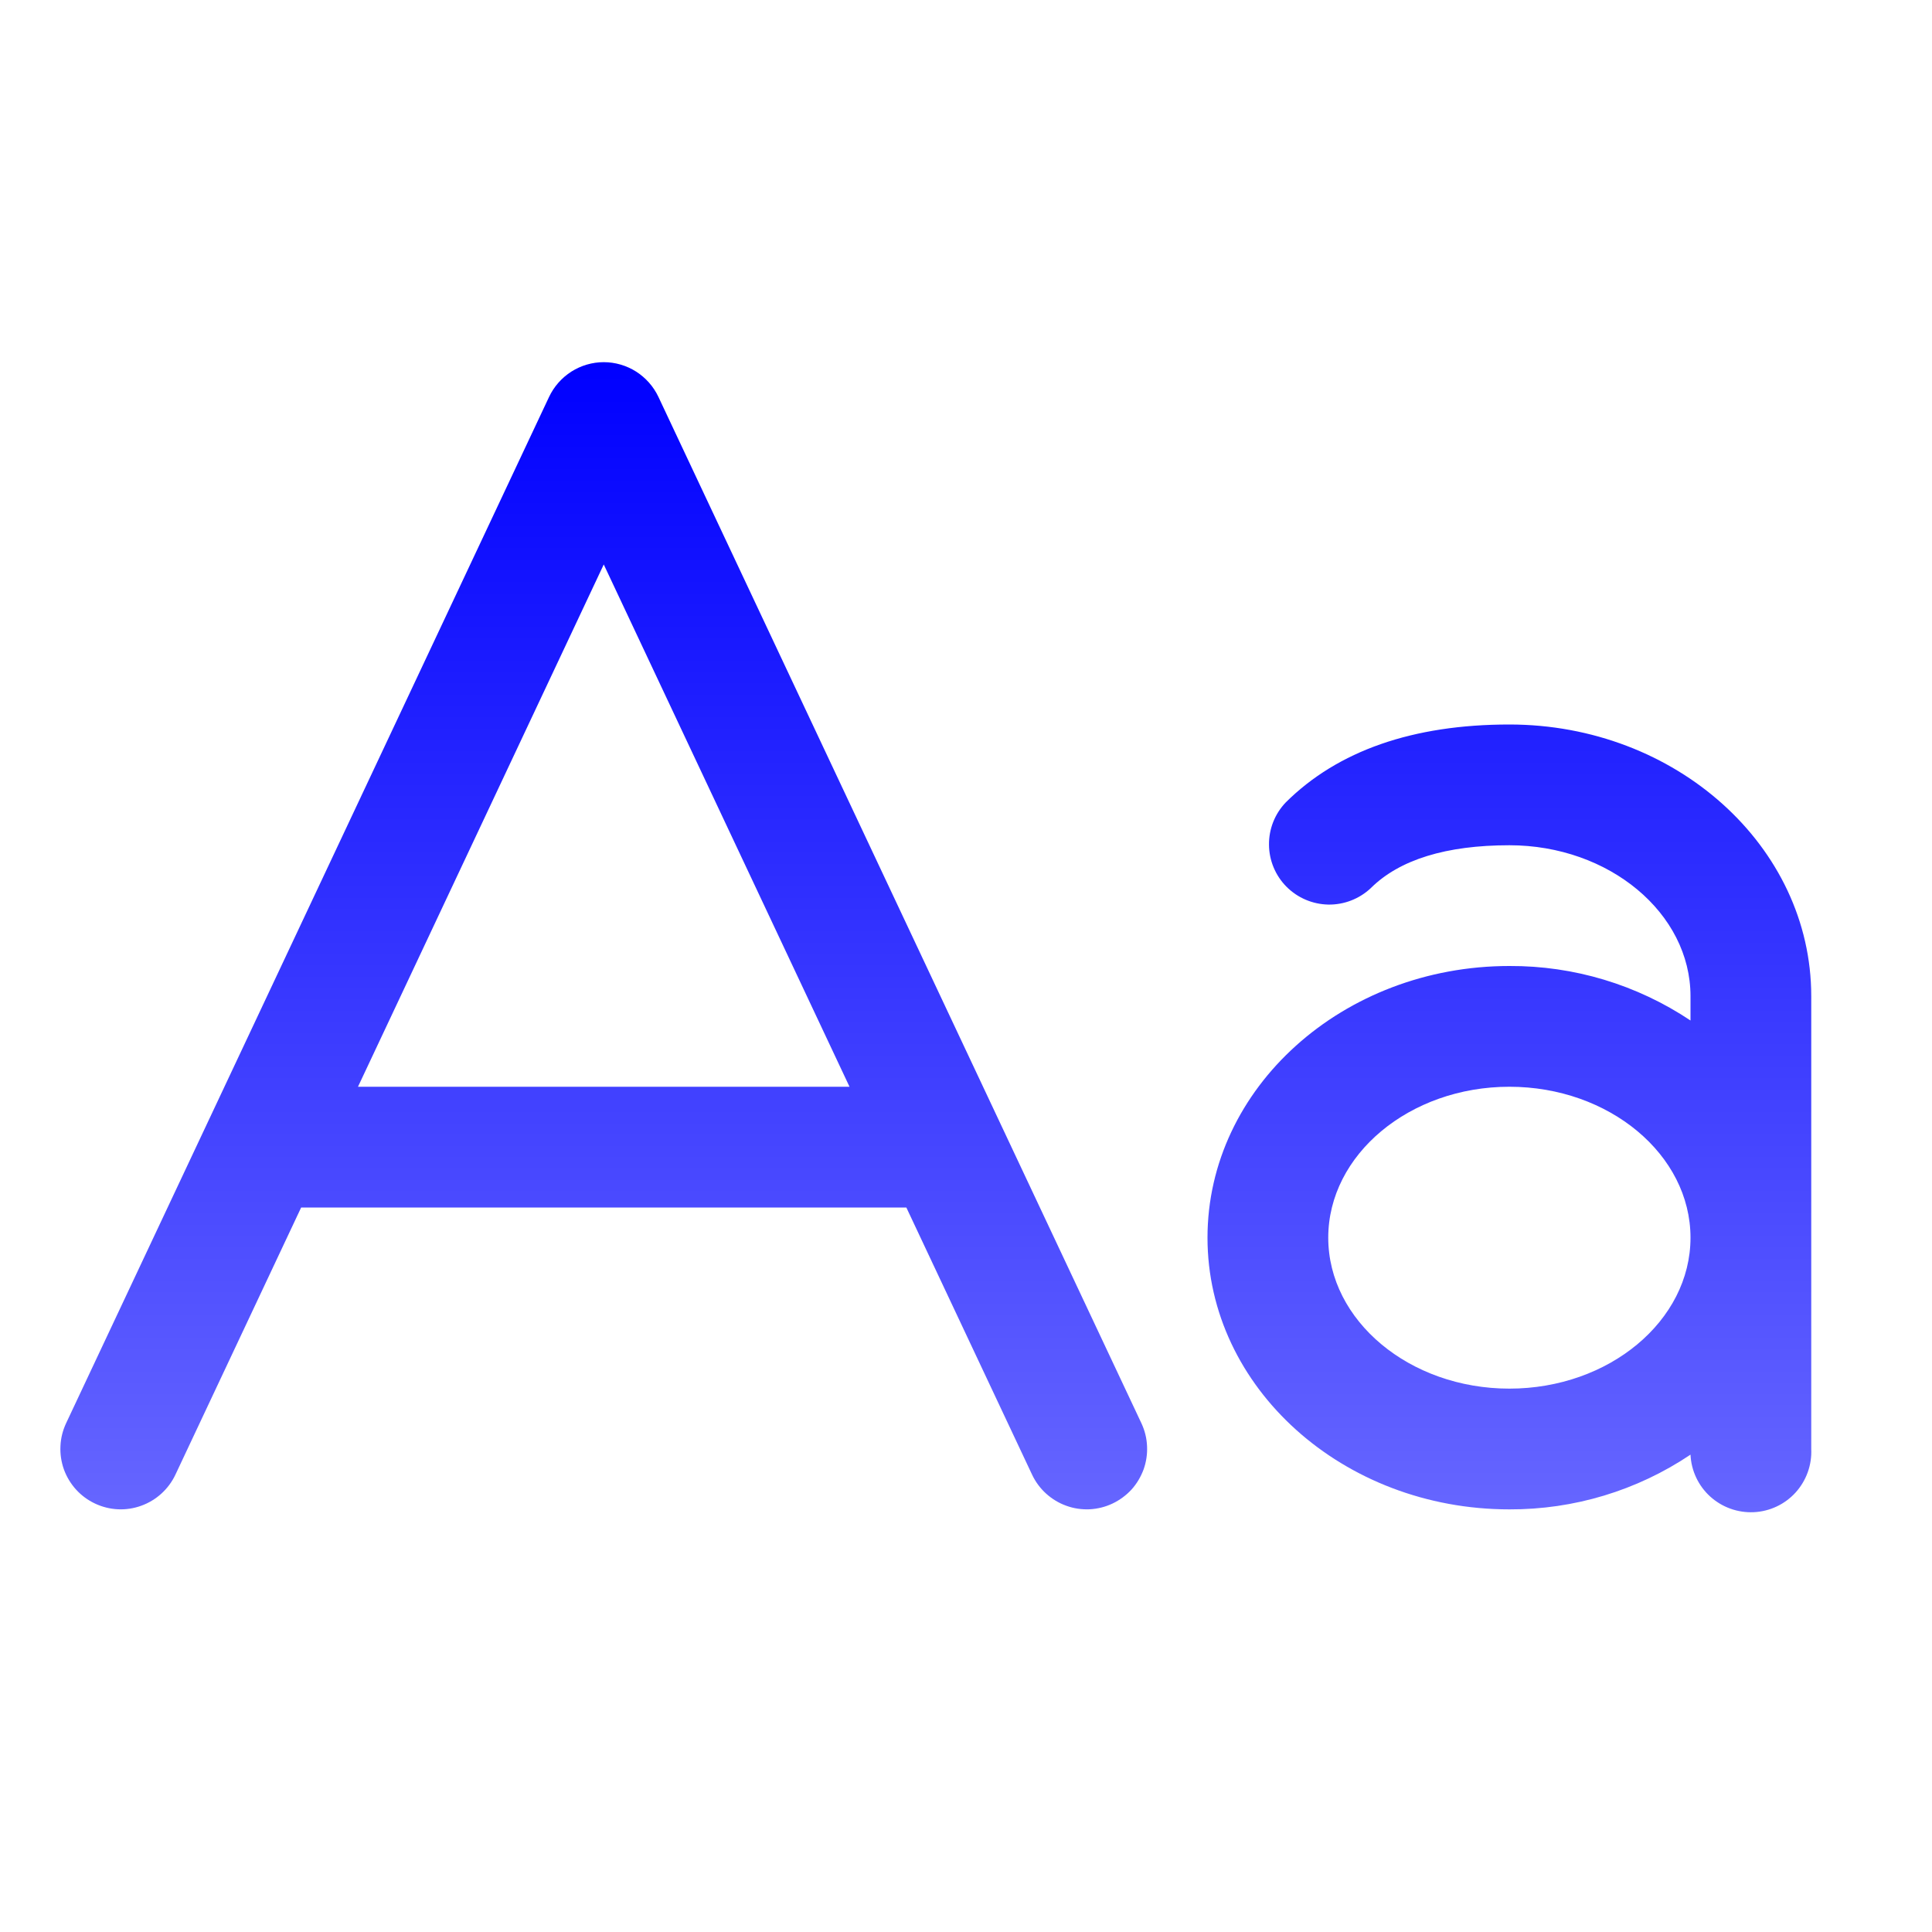 <svg width="24" height="24" viewBox="0 0 24 24" fill="none" xmlns="http://www.w3.org/2000/svg">
<path d="M8.179 4.93C8.118 4.801 8.022 4.693 7.902 4.616C7.782 4.54 7.642 4.499 7.5 4.499C7.358 4.499 7.218 4.54 7.098 4.616C6.978 4.693 6.882 4.801 6.821 4.93L0.821 17.68C0.779 17.77 0.755 17.866 0.751 17.964C0.746 18.063 0.761 18.161 0.794 18.254C0.862 18.441 1.001 18.594 1.181 18.678C1.361 18.763 1.567 18.773 1.754 18.705C1.941 18.638 2.094 18.499 2.179 18.319L3.741 15H11.259L12.821 18.319C12.863 18.408 12.922 18.488 12.995 18.554C13.068 18.62 13.153 18.672 13.246 18.705C13.338 18.739 13.437 18.753 13.535 18.749C13.634 18.744 13.73 18.72 13.819 18.678C13.908 18.636 13.988 18.577 14.055 18.505C14.121 18.432 14.172 18.346 14.206 18.254C14.239 18.161 14.254 18.063 14.249 17.964C14.245 17.866 14.221 17.77 14.179 17.68L8.179 4.93ZM4.447 13.5L7.5 7.012L10.553 13.5H4.447ZM18.75 9C17.554 9 16.619 9.325 15.972 9.968C15.837 10.109 15.762 10.297 15.764 10.493C15.765 10.688 15.843 10.876 15.981 11.015C16.119 11.154 16.305 11.233 16.501 11.237C16.696 11.24 16.885 11.167 17.028 11.033C17.384 10.679 17.965 10.5 18.75 10.5C19.99 10.5 21 11.344 21 12.375V12.677C20.334 12.232 19.551 11.996 18.75 12C16.682 12 15 13.514 15 15.375C15 17.236 16.682 18.75 18.75 18.75C19.551 18.753 20.335 18.517 21 18.07C21.009 18.269 21.097 18.456 21.244 18.59C21.392 18.724 21.586 18.794 21.785 18.785C21.984 18.776 22.171 18.688 22.305 18.541C22.439 18.393 22.509 18.199 22.5 18V12.375C22.5 10.514 20.818 9 18.75 9ZM18.75 17.25C17.51 17.25 16.5 16.406 16.5 15.375C16.5 14.344 17.51 13.5 18.75 13.5C19.99 13.5 21 14.344 21 15.375C21 16.406 19.99 17.25 18.75 17.25Z" fill="url(#paint0_linear_33_29)"/>
<defs>
<linearGradient id="paint0_linear_33_29" x1="11.625" y1="4.499" x2="11.625" y2="18.786" gradientUnits="userSpaceOnUse">
<stop stop-color="#0000FF"/>
<stop offset="1" stop-color="#6666FF"/>
</linearGradient>
</defs>
</svg>
